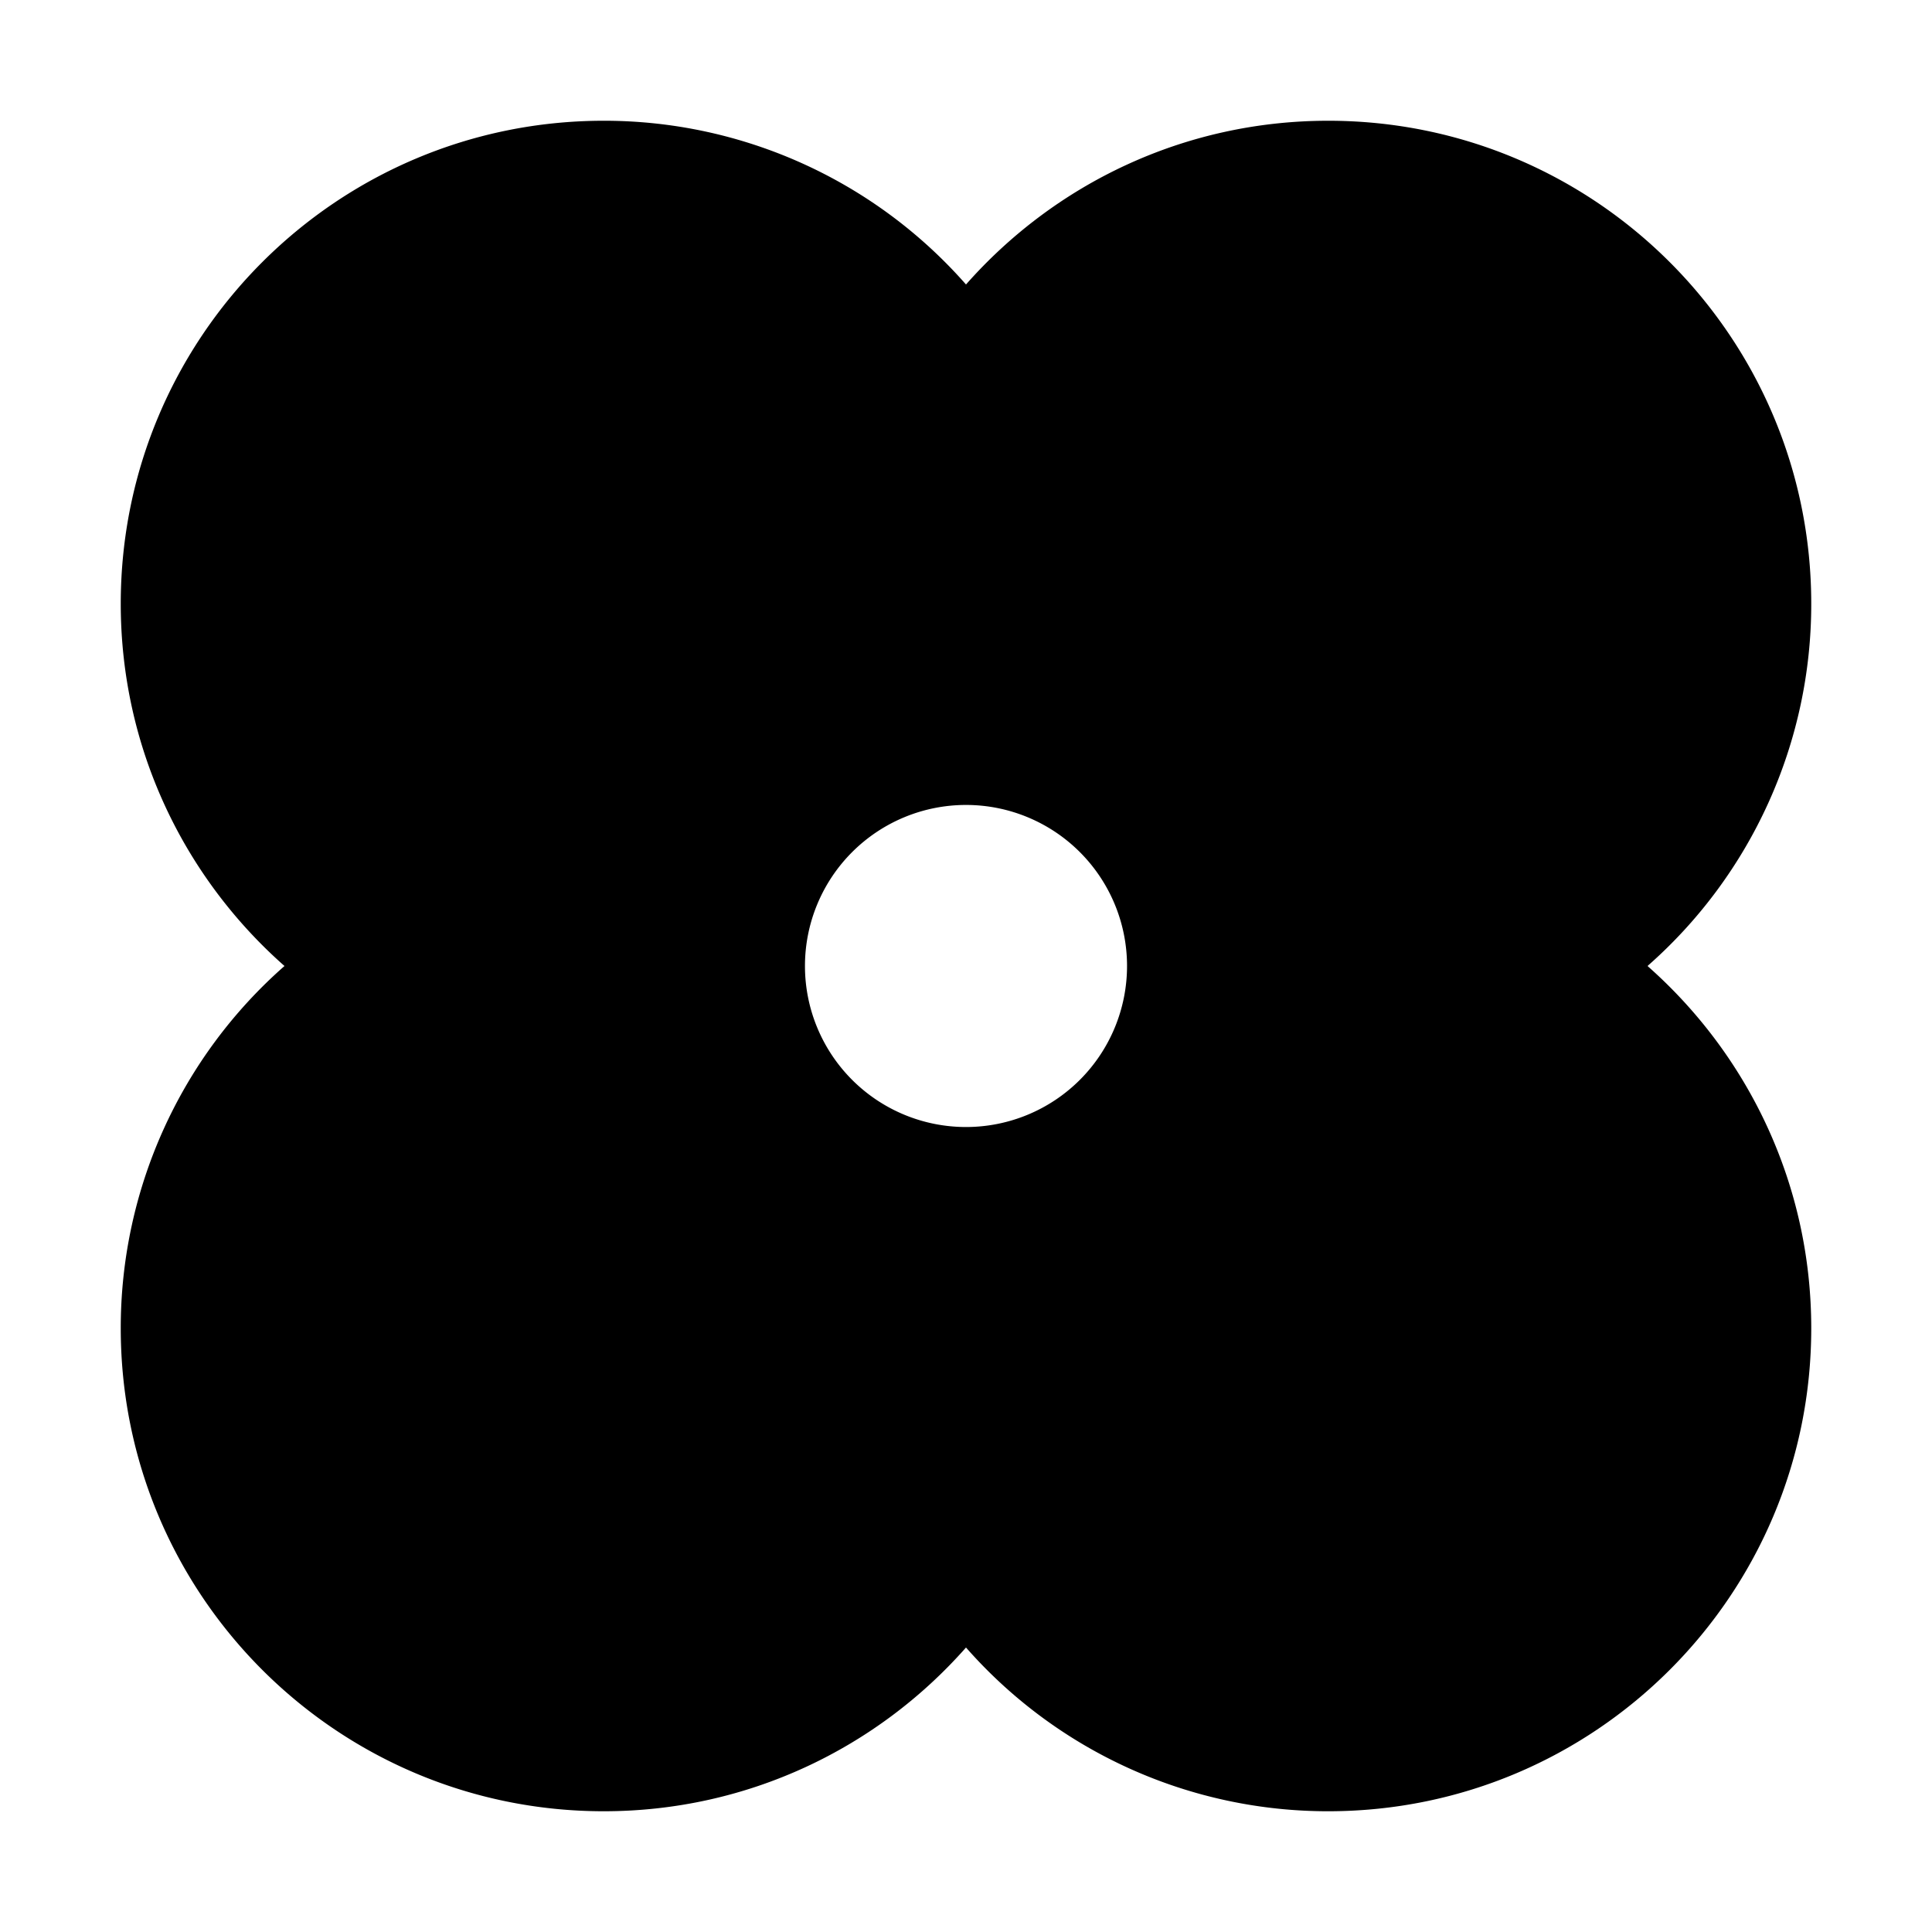 <svg xmlns="http://www.w3.org/2000/svg" width="64" height="64" fill="none"><g clip-path="url(#a)"><path fill="#000" d="M54.576 32A15.956 15.956 0 0 0 60 20c0-8.838-7.162-16-16-16-4.782 0-9.068 2.1-12 5.424A15.956 15.956 0 0 0 20 4C11.161 4 4 11.162 4 20c0 4.779 2.1 9.068 5.424 12A15.956 15.956 0 0 0 4 44c0 8.838 7.162 16 16 16 4.779 0 9.068-2.1 12-5.424A15.956 15.956 0 0 0 44 60c8.838 0 16-7.162 16-16 0-4.779-2.1-9.068-5.424-12ZM32 37.334a5.334 5.334 0 1 1 0-10.669 5.334 5.334 0 0 1 0 10.669Z"/></g><defs><clipPath id="a"><path fill="#fff" d="M4 4h56v56H4z"/></clipPath></defs></svg>